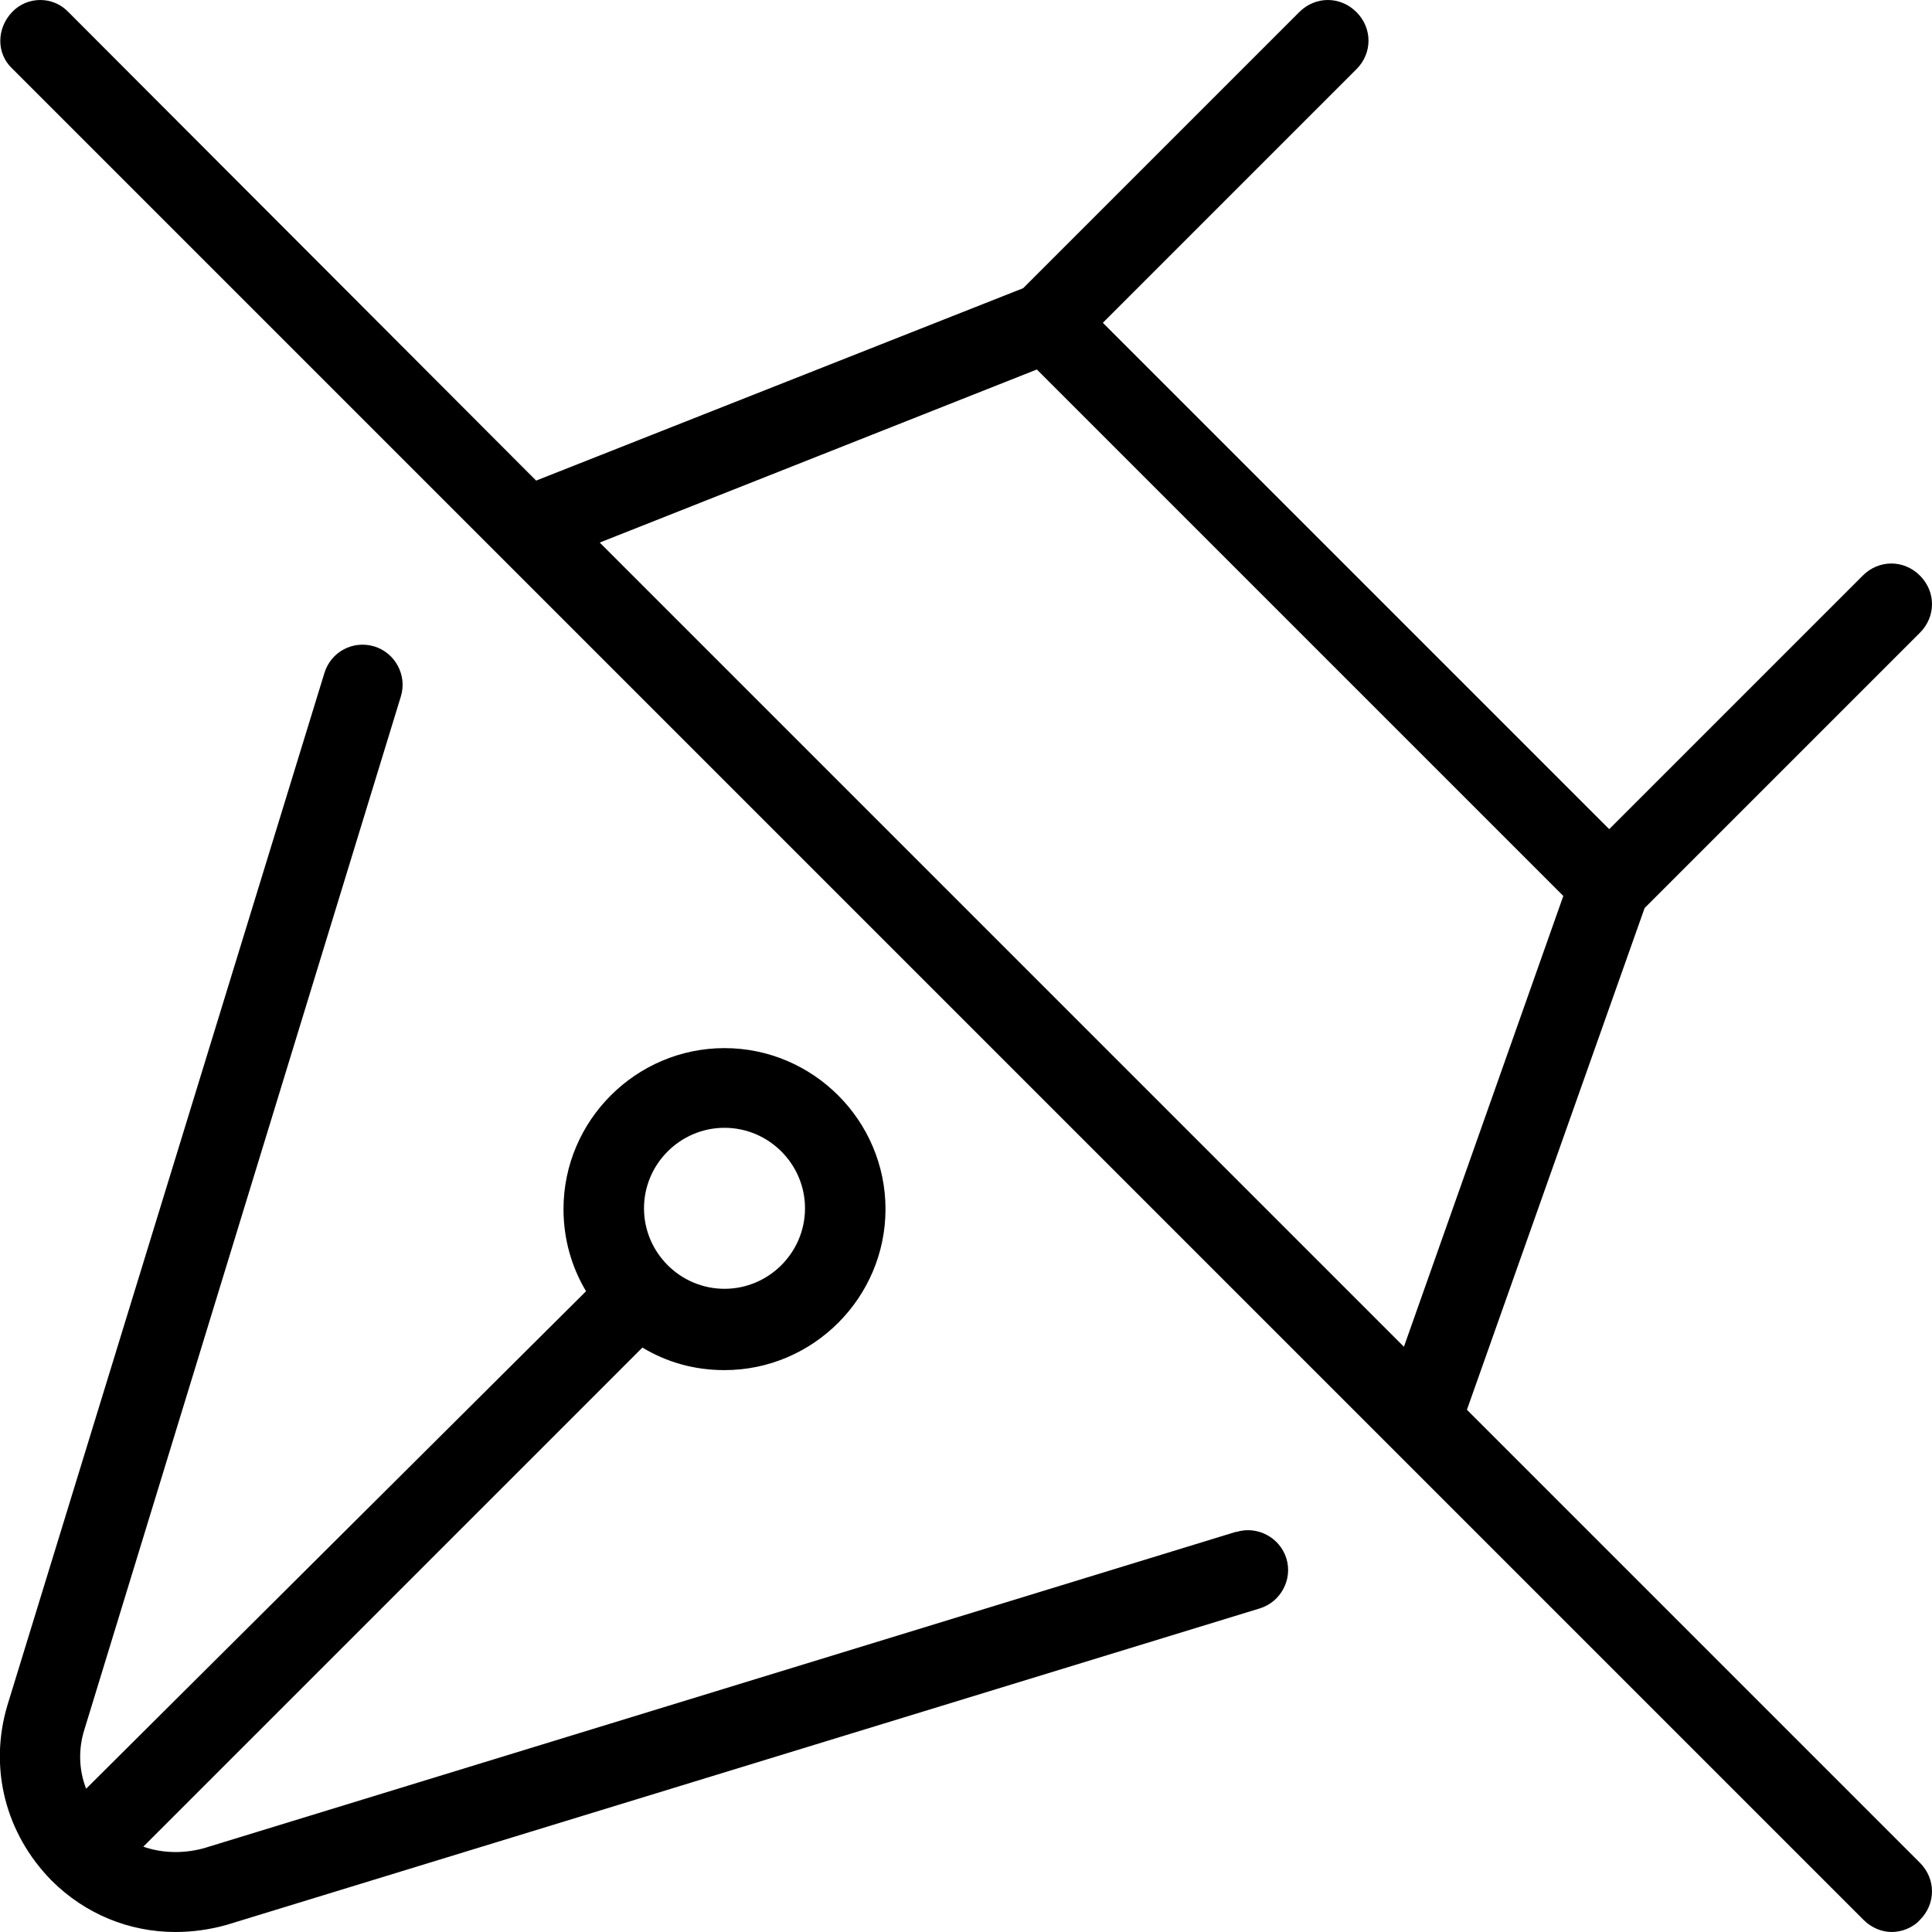 <?xml version="1.0" encoding="UTF-8"?>
<svg xmlns="http://www.w3.org/2000/svg" id="Layer_1" data-name="Layer 1" viewBox="0 0 24 24" width="512" height="512"><path d="M18.22,17.52l2.21-6.24,3.42-3.42c.2-.2,.2-.51,0-.71s-.51-.2-.71,0l-3.15,3.15-6.29-6.29,3.15-3.15c.2-.2,.2-.51,0-.71s-.51-.2-.71,0l-3.43,3.43-6.05,2.39L.85,.15C.66-.05,.34-.05,.15,.15S-.05,.66,.15,.85L23.15,23.85c.1,.1,.23,.15,.35,.15s.26-.05,.35-.15c.2-.2,.2-.51,0-.71l-5.63-5.63ZM12.88,4.59l6.54,6.54-1.98,5.6L7.45,6.74l5.43-2.15Zm2.47,14.44l-12.82,3.93c-.26,.07-.52,.06-.75-.02l6.2-6.2c.3,.18,.64,.28,1.02,.28,1.1,0,2-.9,2-2s-.9-2-2-2-2,.9-2,2c0,.37,.1,.72,.28,1.02L1.07,22.22c-.09-.23-.1-.49-.02-.74l3.93-12.83c.08-.26-.07-.54-.33-.62-.27-.08-.54,.07-.62,.33L.09,21.19c-.23,.78-.02,1.59,.55,2.17,.42,.42,.97,.64,1.54,.64,.21,0,.43-.03,.64-.09l12.83-3.93c.26-.08,.41-.36,.33-.62-.08-.26-.36-.41-.62-.33Zm-6.35-5.02c.55,0,1,.45,1,1s-.45,1-1,1-1-.45-1-1,.45-1,1-1Z"/></svg>
